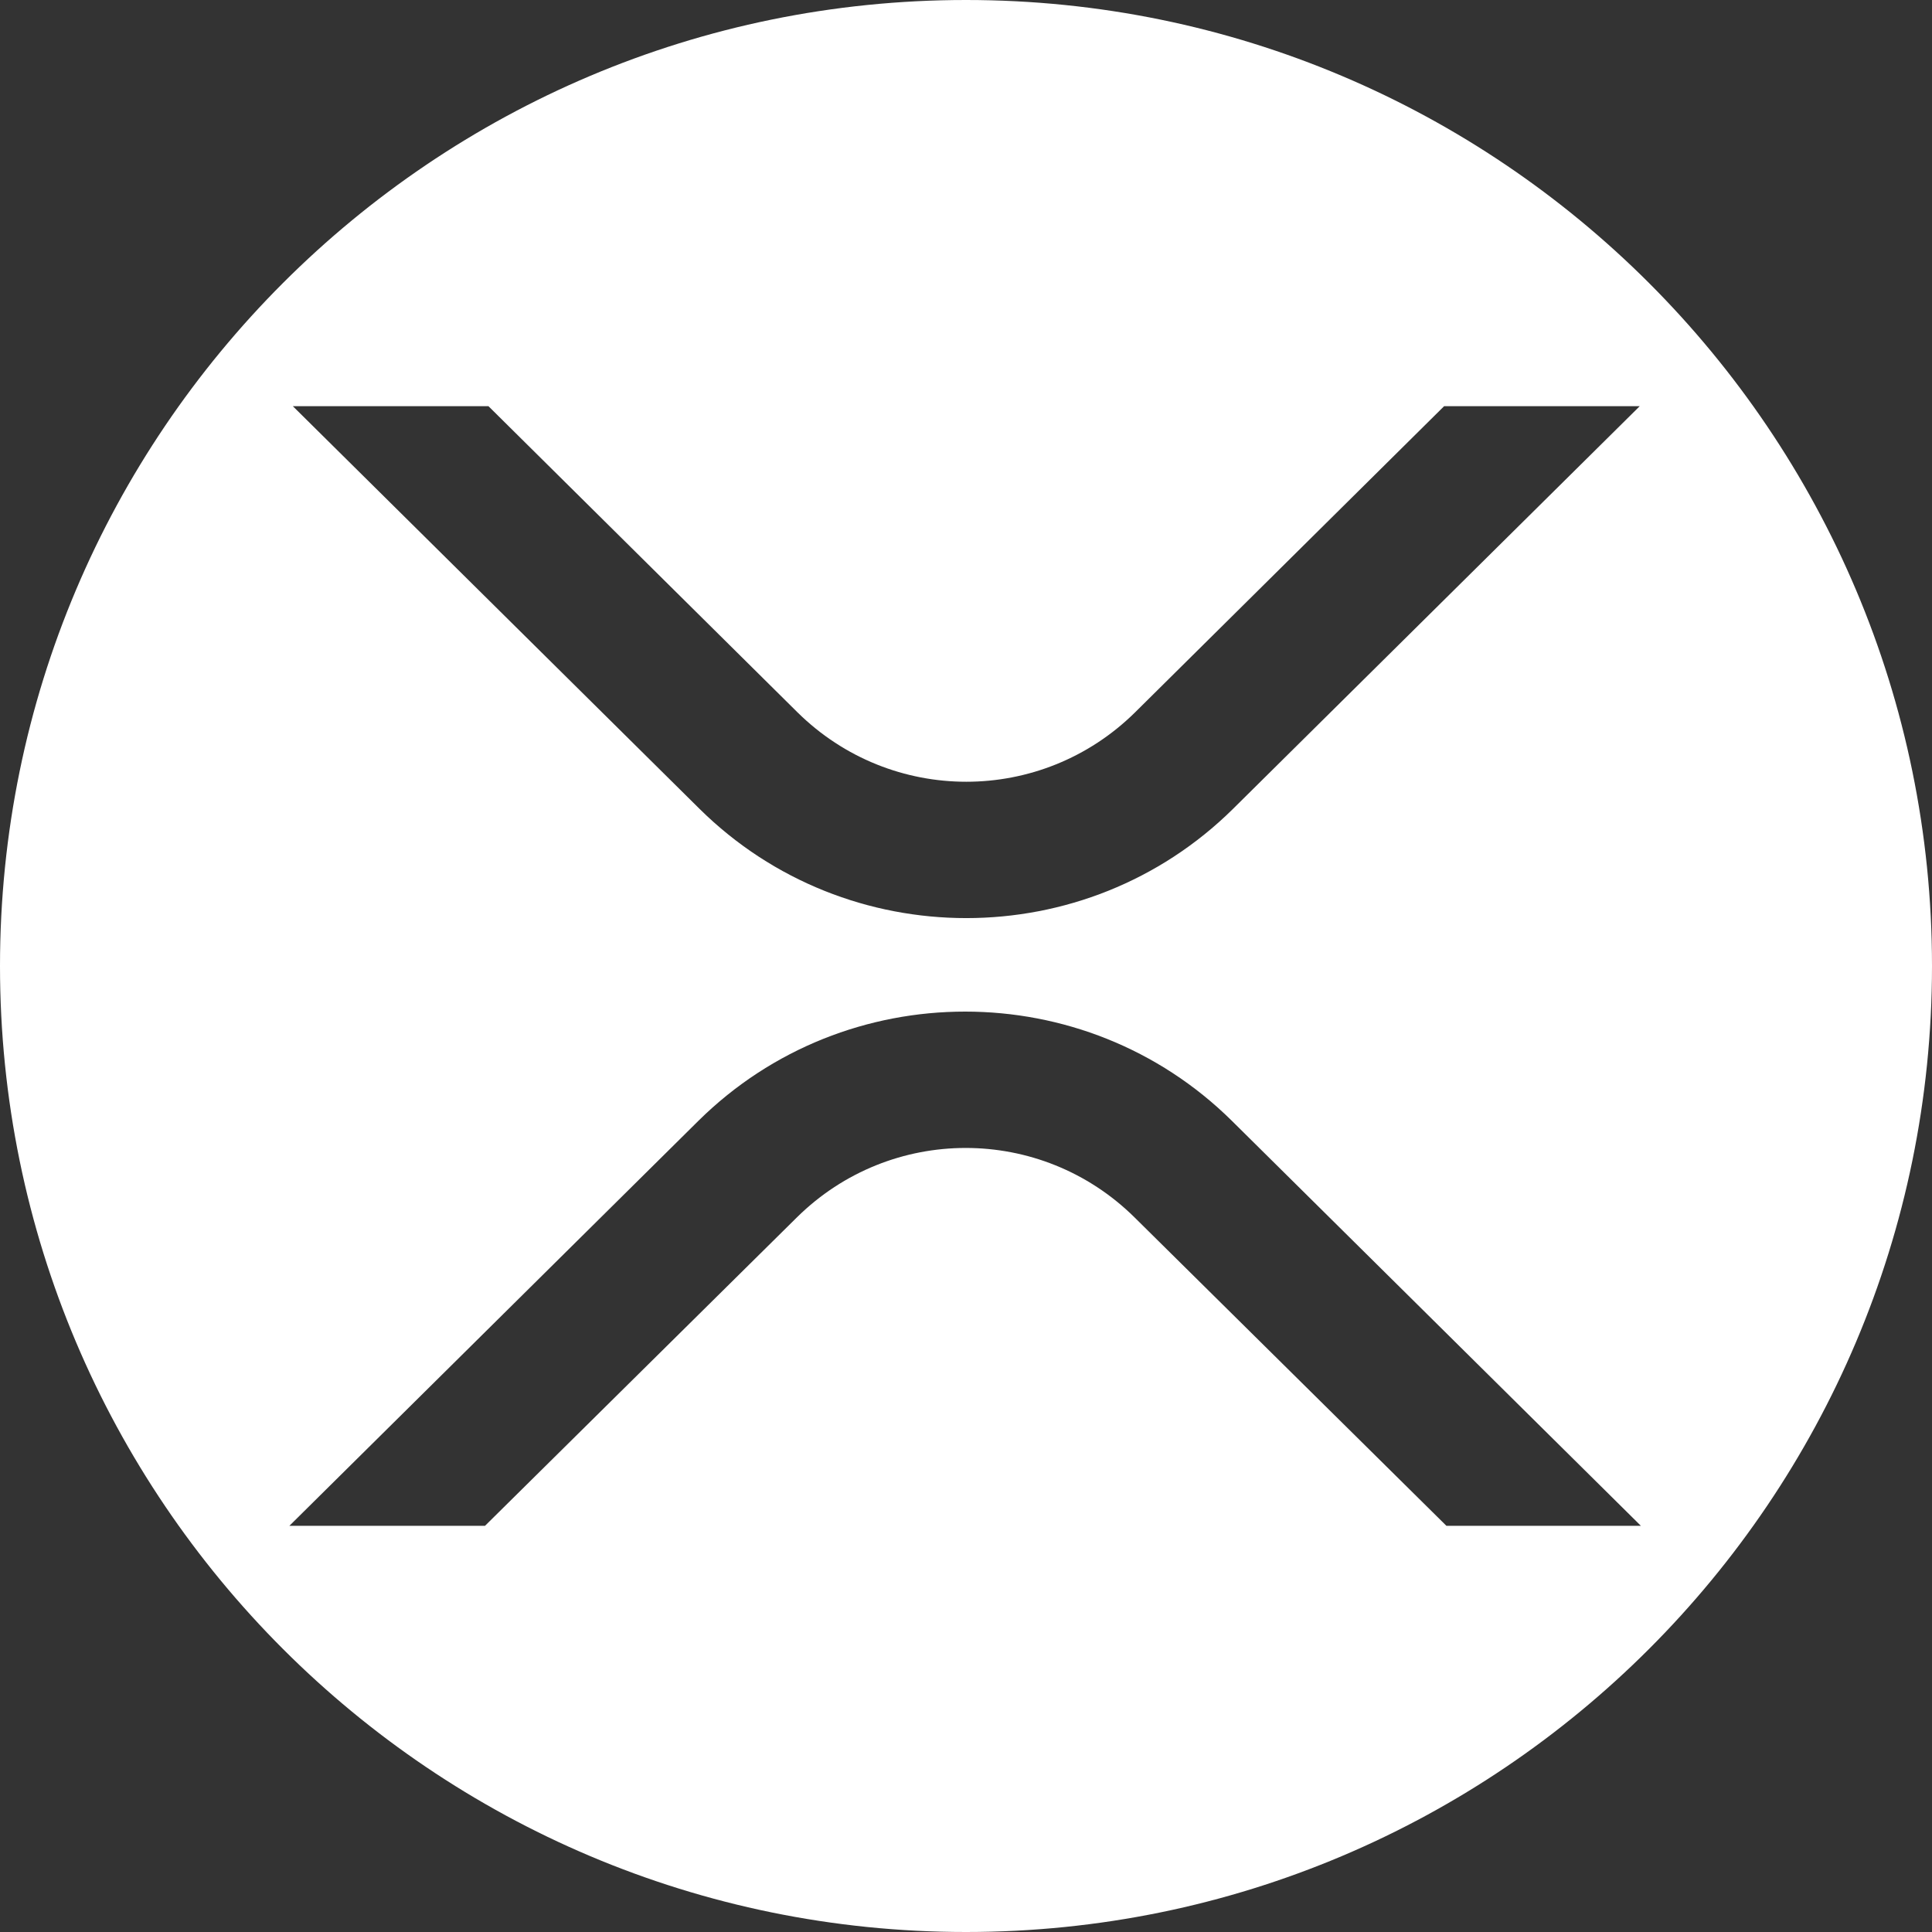 <?xml version="1.0" encoding="UTF-8"?>
<svg id="Layer_2" data-name="Layer 2" xmlns="http://www.w3.org/2000/svg" viewBox="0 0 33.58 33.58">
  <rect x="0" y="0" width="33.58" height="33.58" fill="#333333" stroke="none"/>
  <defs>
    <style>
      .cls-1 {
        fill: #fff;
      }
    </style>
  </defs>
  <g id="Ukrasi">
    <path class="cls-1" d="M16.79,0C7.52,0,0,7.52,0,16.79s7.52,16.79,16.79,16.79,16.79-7.52,16.79-16.79S26.06,0,16.79,0ZM8.49,7.06l5.37,5.32c1.63,1.61,4.24,1.61,5.87,0l5.37-5.32h3.4l-7.07,7c-2.56,2.53-6.71,2.53-9.27,0l-7.07-7h3.4ZM25.14,26.52l-5.42-5.36c-1.63-1.61-4.24-1.61-5.87,0l-5.42,5.36h-3.4l7.11-7.04c2.56-2.53,6.71-2.53,9.27,0l7.11,7.04h-3.4Z"/>
  </g>
</svg>